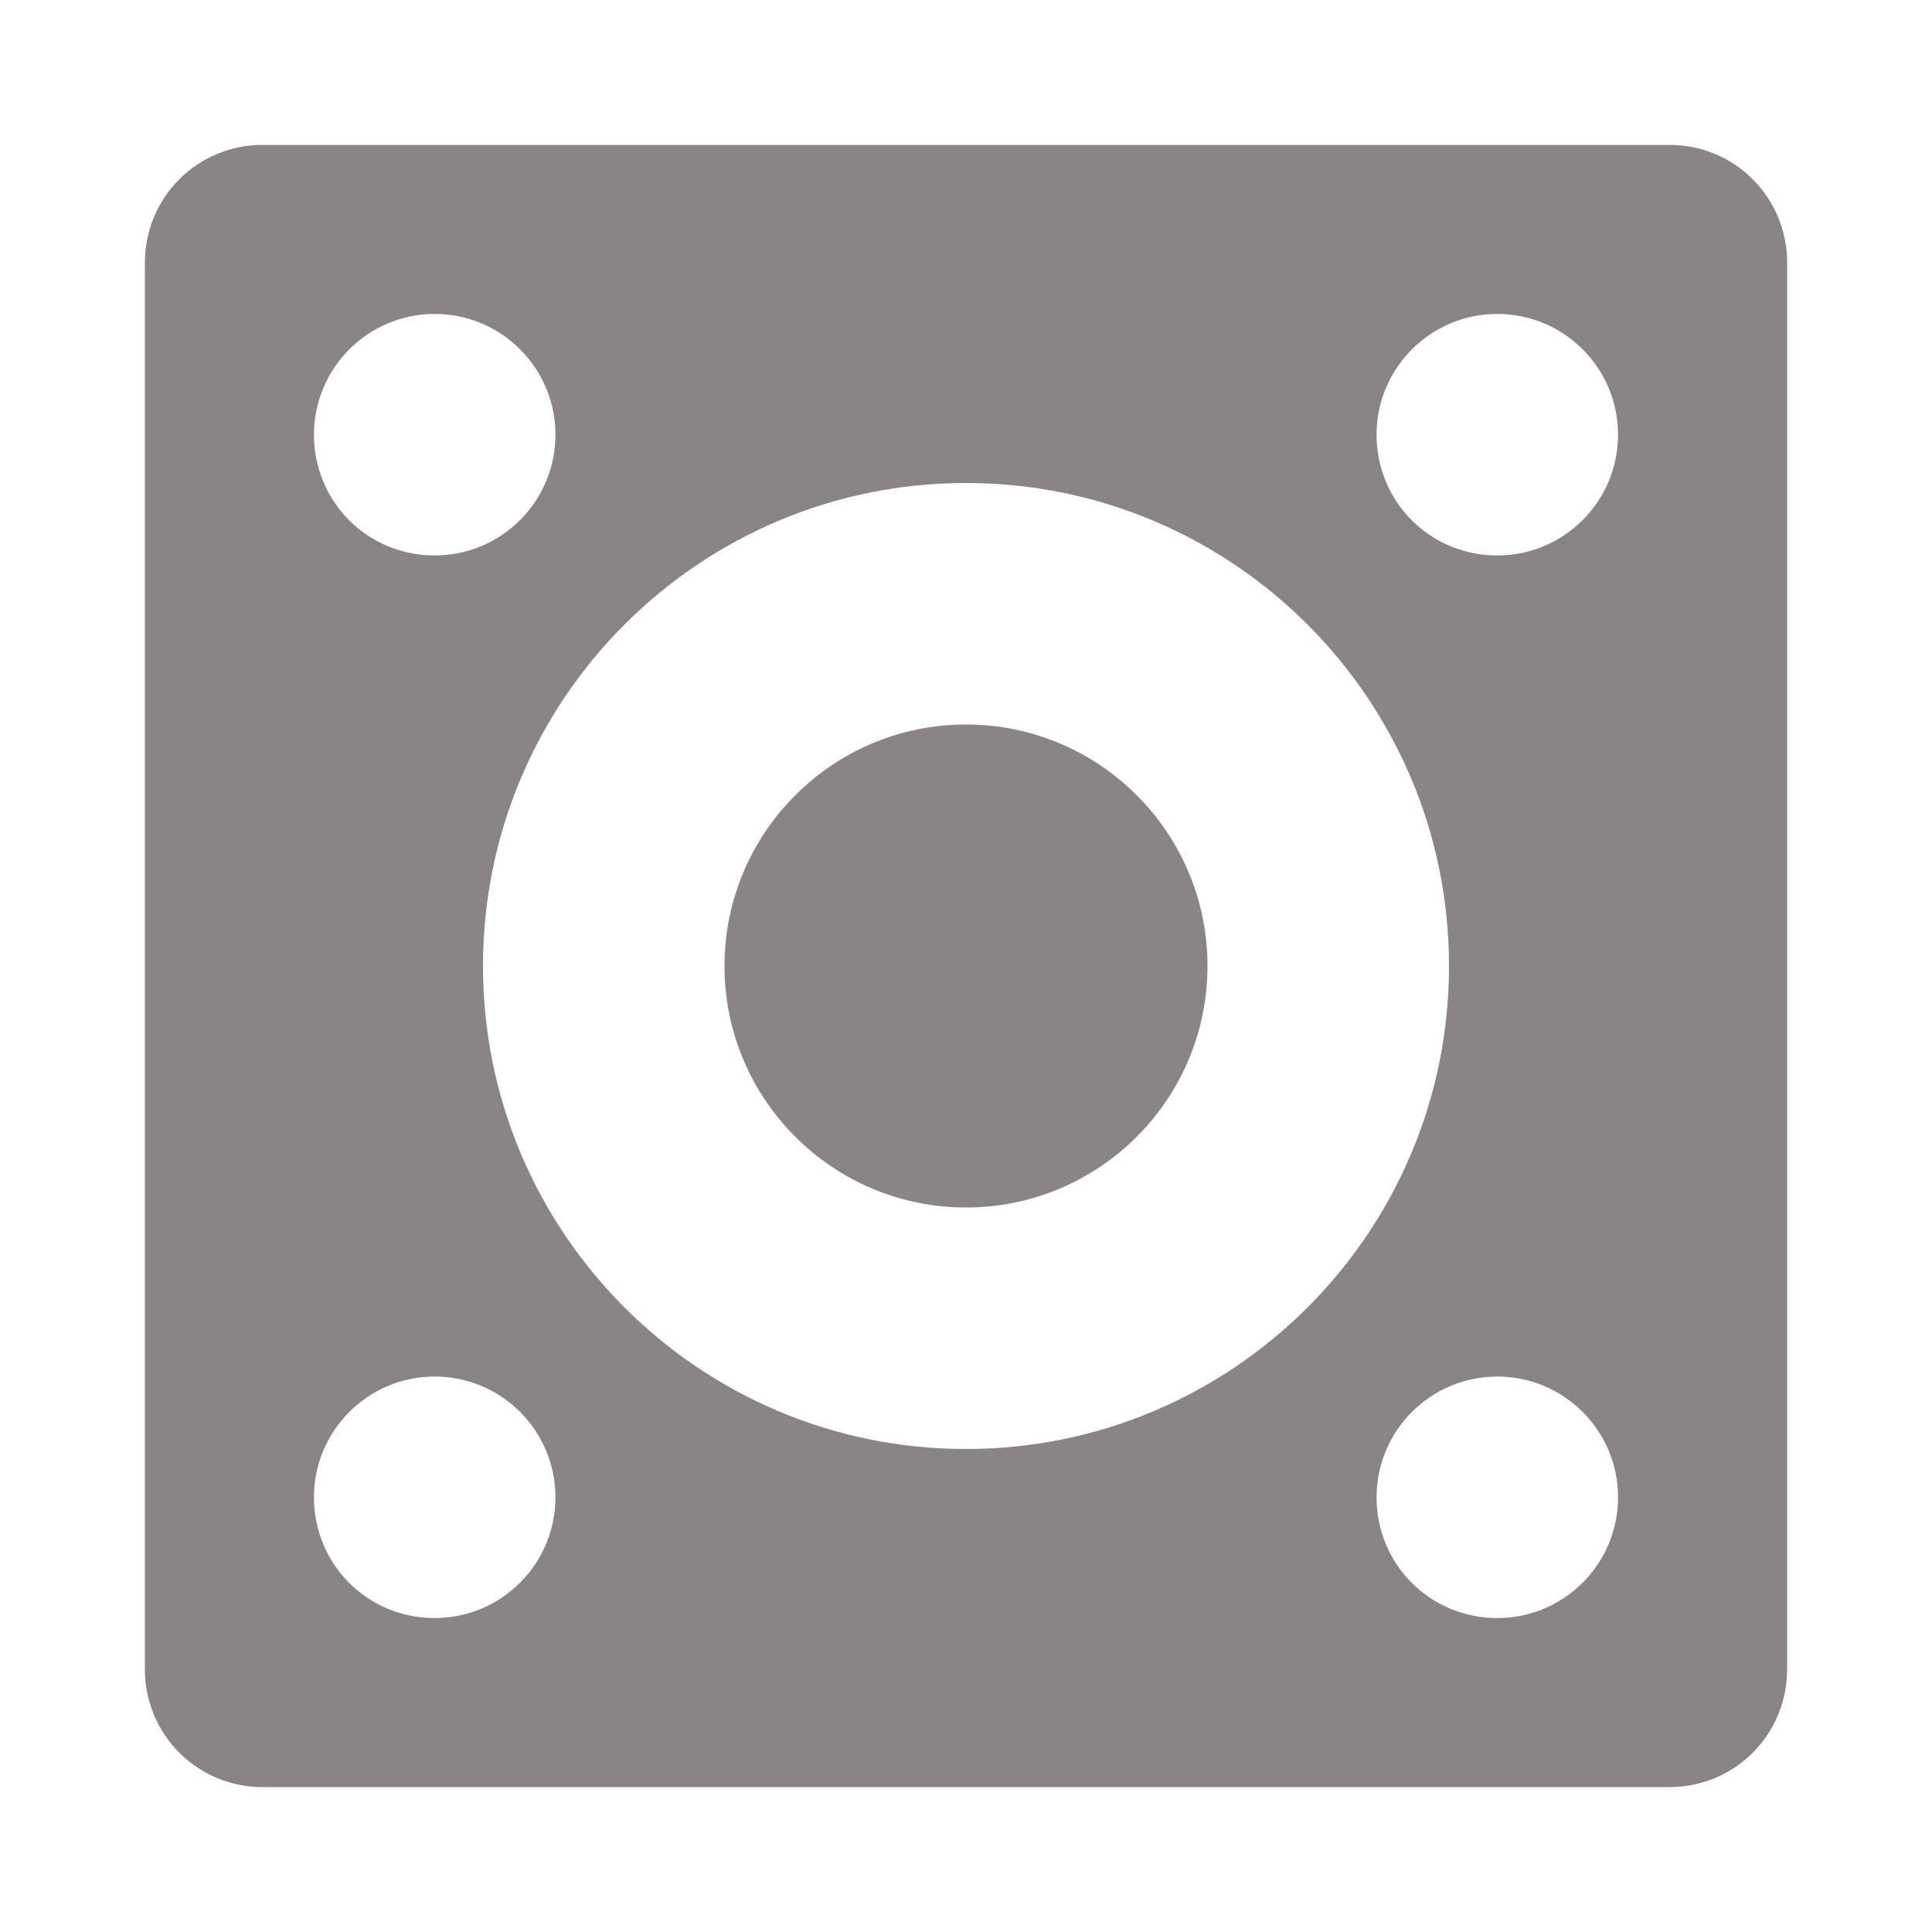 <svg width="32" height="32" viewBox="0 0 32 32" fill="none" xmlns="http://www.w3.org/2000/svg">
<path d="M4.343 2.4H27.658C28.173 2.4 28.667 2.605 29.031 2.969C29.395 3.333 29.6 3.828 29.6 4.343V27.657C29.6 28.172 29.395 28.666 29.031 29.031C28.667 29.395 28.173 29.6 27.658 29.6H4.343C3.828 29.6 3.334 29.395 2.97 29.031C2.605 28.666 2.401 28.172 2.4 27.657V4.343C2.401 3.828 2.605 3.333 2.97 2.969C3.334 2.605 3.828 2.4 4.343 2.4ZM7.2 9.2C8.304 9.2 9.2 8.304 9.2 7.2C9.2 6.096 8.304 5.2 7.2 5.2C6.096 5.2 5.2 6.096 5.2 7.2C5.2 8.304 6.08 9.2 7.2 9.2ZM7.2 26.8C8.304 26.8 9.2 25.904 9.2 24.8C9.2 23.696 8.304 22.8 7.2 22.8C6.096 22.8 5.2 23.696 5.2 24.8C5.2 25.904 6.08 26.8 7.2 26.8ZM24.8 9.2C25.904 9.2 26.8 8.304 26.8 7.2C26.8 6.096 25.904 5.2 24.8 5.2C23.696 5.2 22.8 6.096 22.8 7.2C22.8 8.304 23.68 9.2 24.8 9.2ZM24.8 26.8C25.904 26.8 26.8 25.904 26.8 24.8C26.8 23.696 25.904 22.8 24.8 22.8C23.696 22.8 22.8 23.696 22.8 24.8C22.8 25.904 23.68 26.8 24.8 26.8ZM16 24C20.416 24 24 20.416 24 16C24 11.584 20.416 8 16 8C11.584 8 8 11.584 8 16C8 20.416 11.584 24 16 24ZM16 20C13.792 20 12 18.208 12 16C12 13.792 13.792 12 16 12C18.208 12 20 13.792 20 16C20 18.208 18.208 20 16 20Z" fill="#8A8484"/>
</svg>
